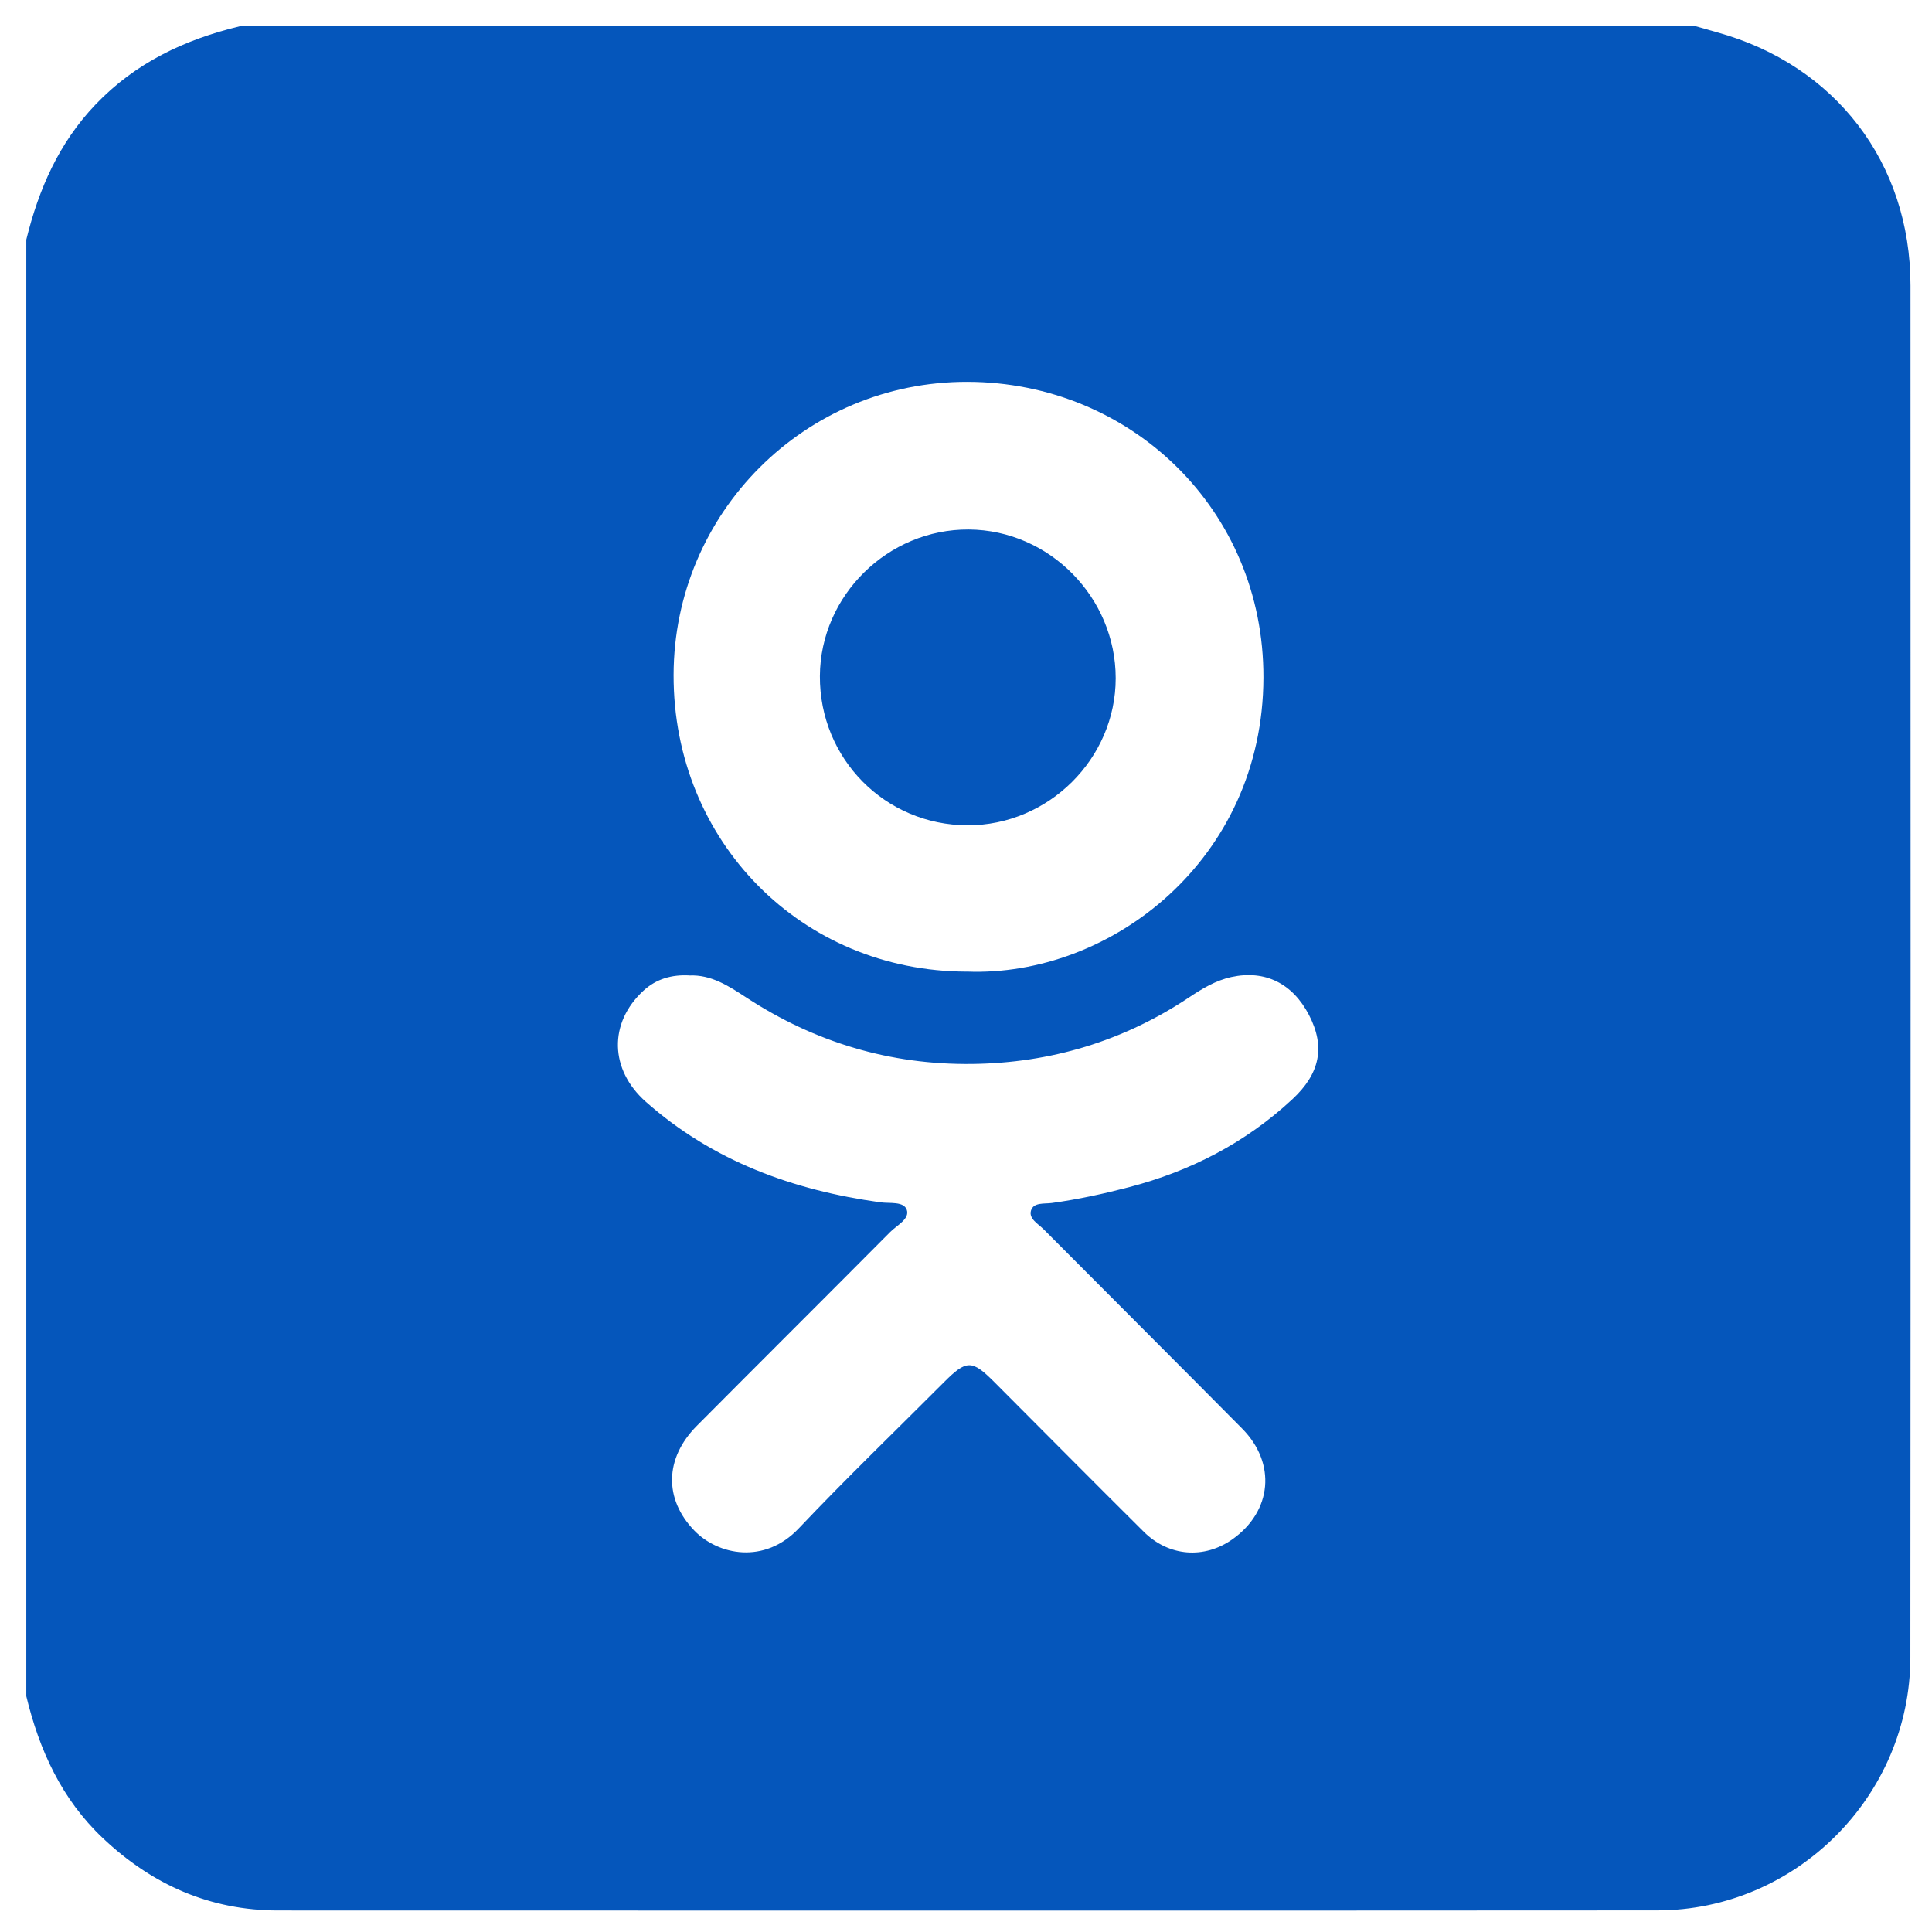 <?xml version="1.0" encoding="UTF-8"?> <svg xmlns="http://www.w3.org/2000/svg" id="Layer_4" data-name="Layer 4" viewBox="0 0 512 512"> <defs> <style> .cls-1 { fill: #0556bb; } </style> </defs> <path class="cls-1" d="m6.97,449.47V63.5c3.29-13.37,8.62-25.61,18.34-35.79,10.57-11.07,23.61-17.23,38.19-20.74,128.65,0,257.31,0,385.96,0,1.87.53,3.74,1.08,5.61,1.6,31.34,8.67,51.23,34.62,51.23,67.09.03,121.17.06,242.35-.03,363.52-.03,36.78-30.3,67.07-67.06,67.1-121.82.08-243.65.04-365.47.02-18.12,0-33.46-6.85-46.52-19.21-10.9-10.32-16.81-23.3-20.26-37.62Zm175.76-190.97c-4.67-.26-8.79.89-12.22,4.05-9.29,8.58-8.93,20.95.63,29.42,17.8,15.77,39.01,23.44,62.16,26.66,2.49.35,6.21-.33,7.01,2,.82,2.41-2.62,4.08-4.39,5.86-17.05,17.16-34.2,34.22-51.26,51.38-8.57,8.62-8.7,19.42-.66,27.74,6.29,6.51,18.56,9.05,27.66-.55,12.5-13.2,25.61-25.82,38.45-38.7,6.03-6.05,7.43-6.08,13.42-.07,13.19,13.22,26.33,26.48,39.58,39.64,6.64,6.6,16.05,7.29,23.52,1.98,10.48-7.44,11.66-20.13,2.55-29.32-17.48-17.65-35.08-35.18-52.59-52.8-1.44-1.45-4-2.79-3.37-4.96.66-2.26,3.56-1.75,5.52-2.02,6.93-.95,13.74-2.44,20.49-4.2,16.32-4.27,30.88-11.78,43.28-23.32,7.33-6.82,8.74-13.91,4.39-22.3-4.35-8.39-11.65-12-20.56-10.07-4.19.91-7.8,3.11-11.33,5.47-17.38,11.55-36.63,17.32-57.4,17.57-21.66.26-41.66-5.72-59.83-17.61-4.64-3.03-9.28-6.09-15.08-5.84Zm73.46-1.02c38.04,1.49,78.52-29.55,78.63-77.92.11-44.46-35.17-78.27-78.43-78.37-43.08-.1-77.8,34.73-77.88,77.69-.09,44.13,33.93,78.55,77.68,78.61Z"></path> <path class="cls-1" d="m256.4,218.71c-21.82-.04-39.24-17.65-39.12-39.55.11-21.34,18.03-38.98,39.45-38.84,21.34.14,38.94,17.96,38.94,39.41,0,21.34-17.81,39.02-39.27,38.99Z"></path> </svg> 